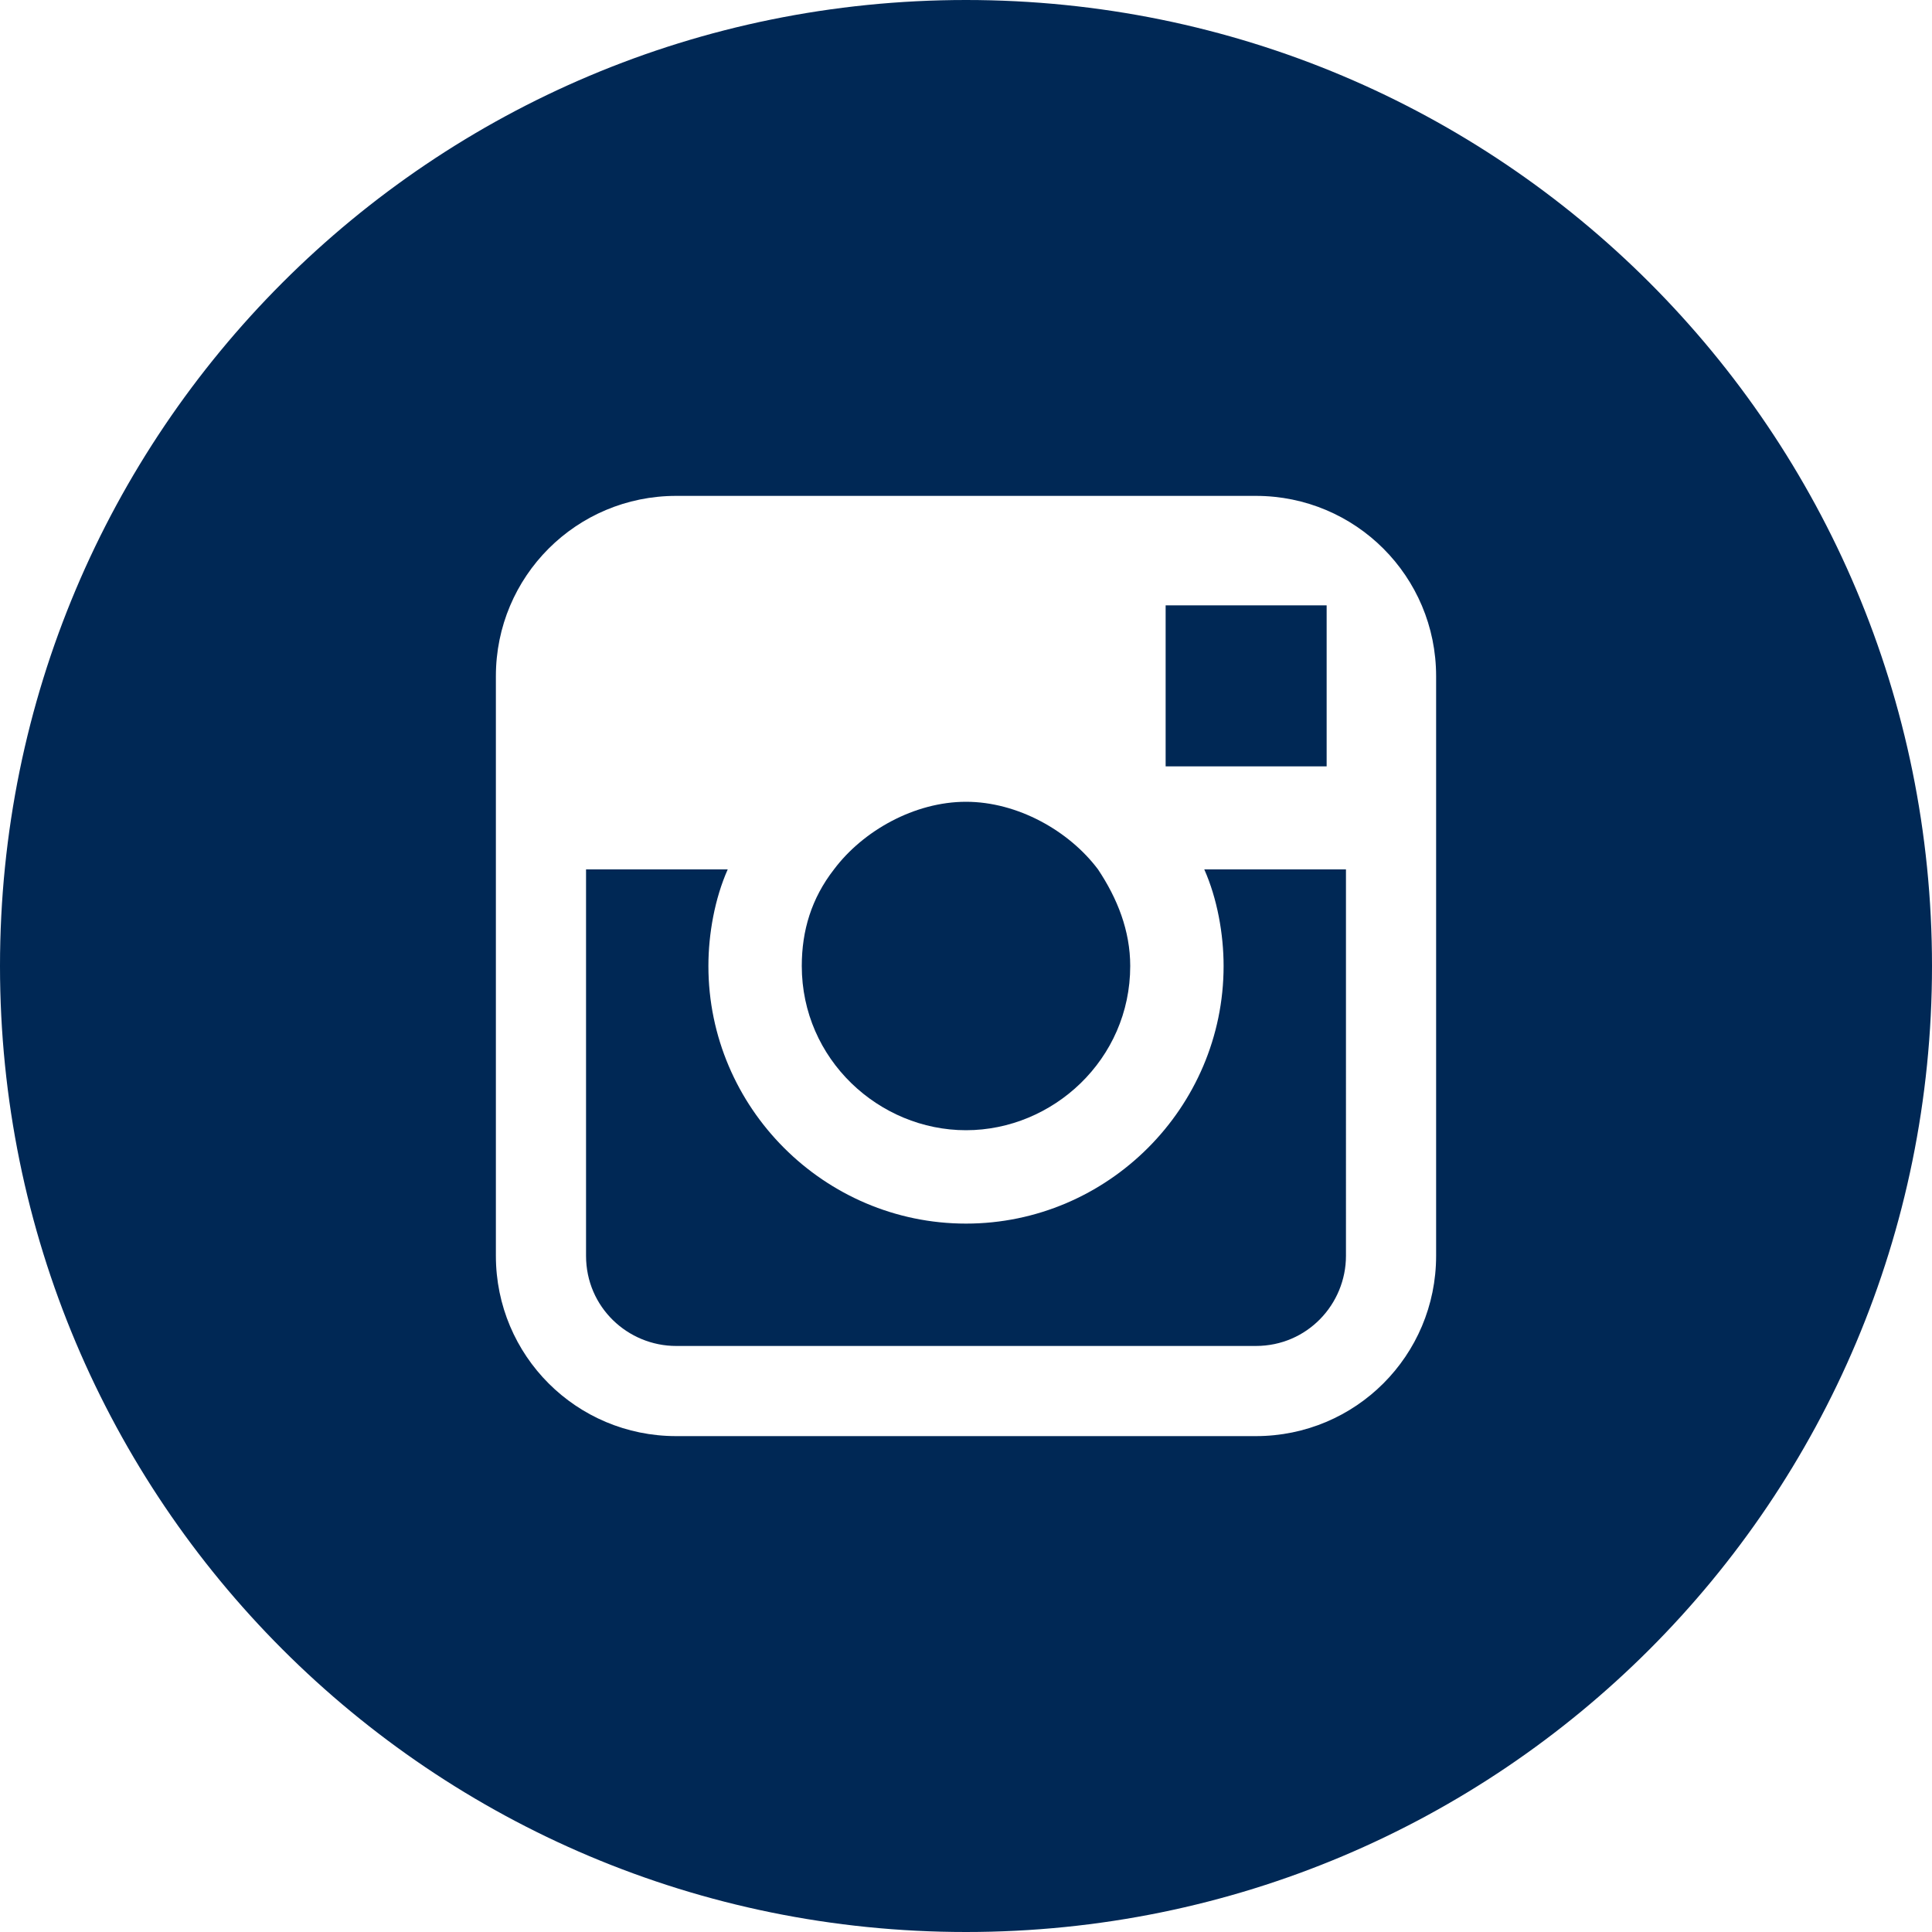 <?xml version="1.0" encoding="utf-8"?>
<!-- Generator: Adobe Illustrator 22.1.0, SVG Export Plug-In . SVG Version: 6.00 Build 0)  -->
<svg version="1.1" id="Layer_1" xmlns="http://www.w3.org/2000/svg" xmlns:xlink="http://www.w3.org/1999/xlink" x="0px" y="0px"
	 viewBox="0 0 60 60" style="enable-background:new 0 0 60 60;" xml:space="preserve">
<style type="text/css">
	.st0{fill:#002855;}
</style>
<g>
	<path class="st0" d="M30,35.1c2.7,0,5.1-2.2,5.1-5.1c0-1.1-0.4-2.1-1-3c-0.9-1.2-2.5-2.1-4.1-2.1s-3.2,0.9-4.1,2.1
		c-0.7,0.9-1,1.9-1,3C24.9,32.9,27.3,35.1,30,35.1z"/>
	<path class="st0" d="M38,30c0,4.4-3.6,8-8,8s-8-3.6-8-8c0-1,0.2-2.1,0.6-3h-4.4v12c0,1.6,1.3,2.8,2.8,2.8h18c1.6,0,2.8-1.3,2.8-2.8
		V27h-4.4C37.8,27.9,38,29,38,30z"/>
	<polygon class="st0" points="41.2,19.4 41.2,18.8 40.6,18.8 36.2,18.8 36.2,23.8 41.2,23.8 	"/>
	<path class="st0" d="M30,0C13.4,0,0,13.4,0,30s13.4,30,30,30s30-13.4,30-30S46.6,0,30,0z M44.6,27v12c0,3.1-2.5,5.6-5.6,5.6H21
		c-3.1,0-5.6-2.5-5.6-5.6V27v-6c0-3.1,2.5-5.6,5.6-5.6h18c3.1,0,5.6,2.5,5.6,5.6V27z"/>
</g>
</svg>
